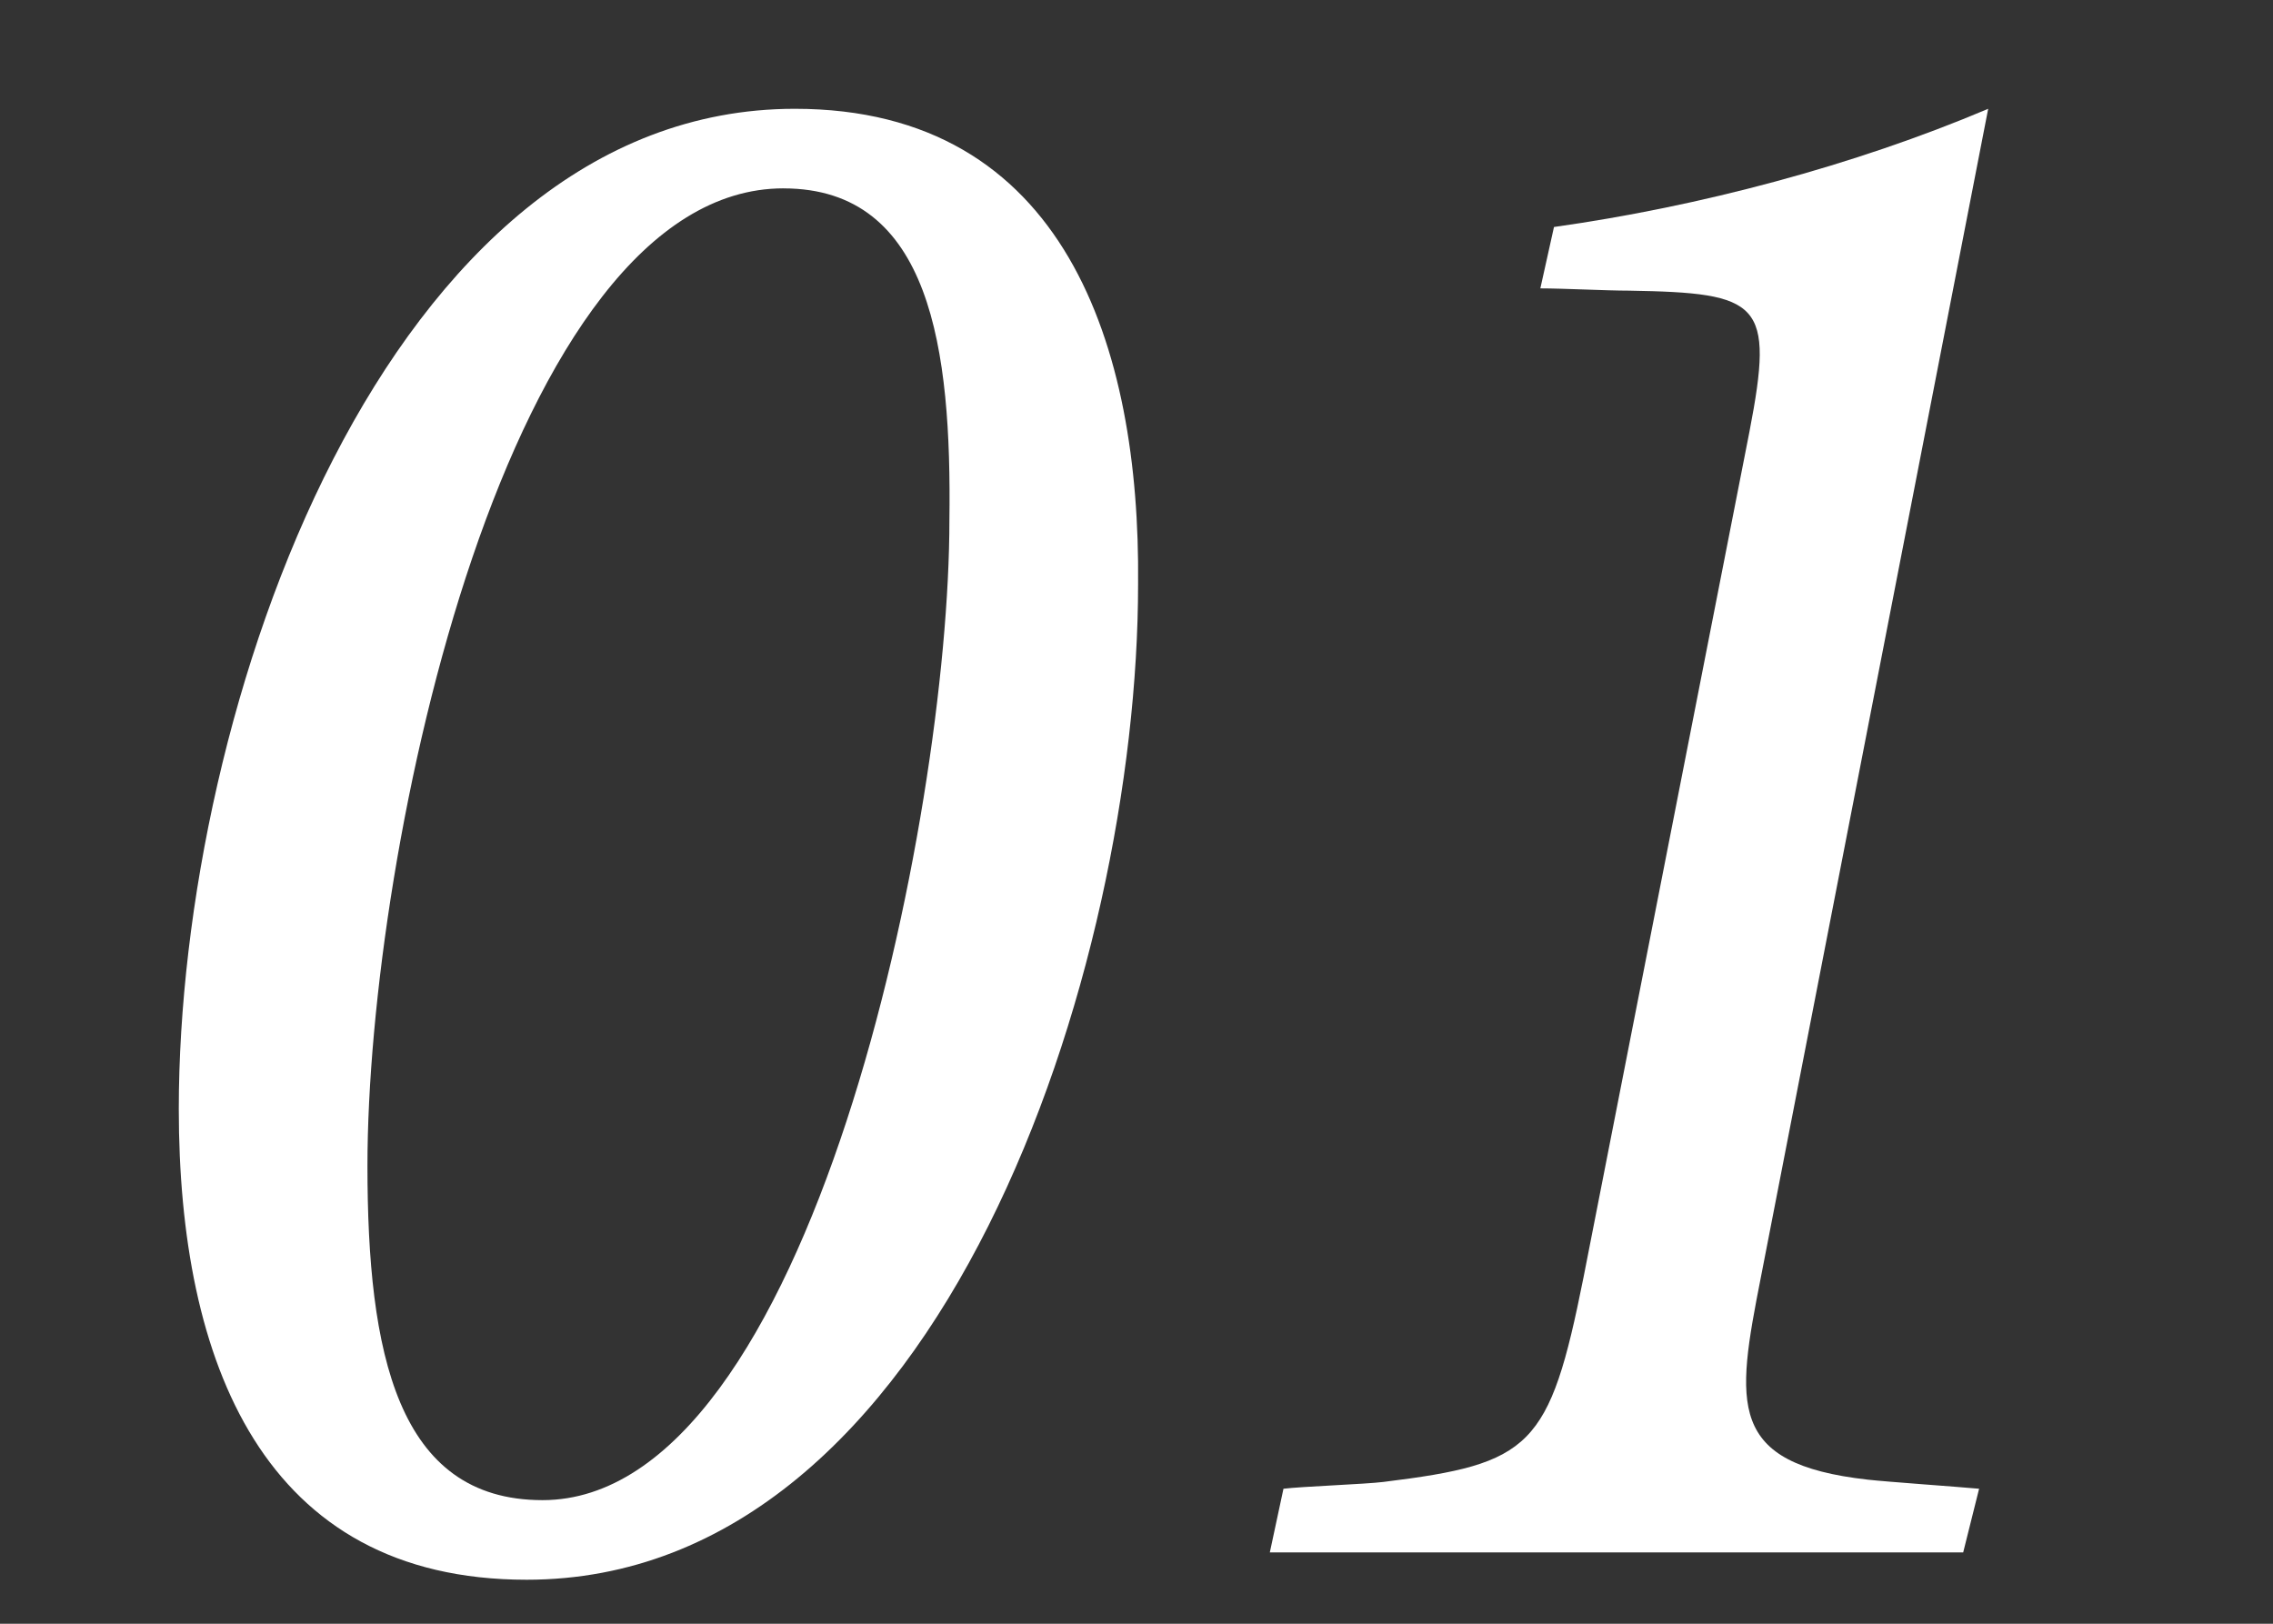 <?xml version="1.0" encoding="UTF-8"?><svg id="uuid-5fc162be-ea29-4647-8ae0-3f648e7d6f92" xmlns="http://www.w3.org/2000/svg" width="70" height="50" viewBox="0 0 70 50"><rect x="0" y="0" width="70" height="50" fill="#333333" stroke="none"/><defs><style>.uuid-54319032-f590-4255-b208-02fc2b37ac7c{fill:#fff;stroke-width:0px;}</style></defs><path class="uuid-54319032-f590-4255-b208-02fc2b37ac7c" d="m16.217,48.645c-8.121,0-10.711-6.721-10.711-14.492C5.506,21.831,11.876,3.35,24.478,3.35c8.331,0,10.642,7.351,10.571,14.631,0,11.832-6.021,30.664-18.832,30.664ZM24.128,5.8c-8.472,0-12.812,20.302-12.812,30.103,0,5.741.91,10.291,5.391,10.291,8.261,0,12.531-21.071,12.531-30.172.07-5.25-.561-10.221-5.11-10.221Z"/><path class="uuid-54319032-f590-4255-b208-02fc2b37ac7c" d="m54.228,39.333c-.771,3.921-1.05,5.74,3.29,6.23.63.07,2.66.21,3.431.28l-.49,1.96h-21.353l.42-1.96c.561-.07,2.521-.14,3.081-.21,4.55-.561,5.11-1.05,6.16-6.301l5.11-26.042c.771-3.99.351-4.271-3.71-4.34-.7,0-2.03-.07-2.73-.07l.42-1.89c4.48-.63,9.241-1.89,13.372-3.64l-7.001,35.983Z"/></svg>